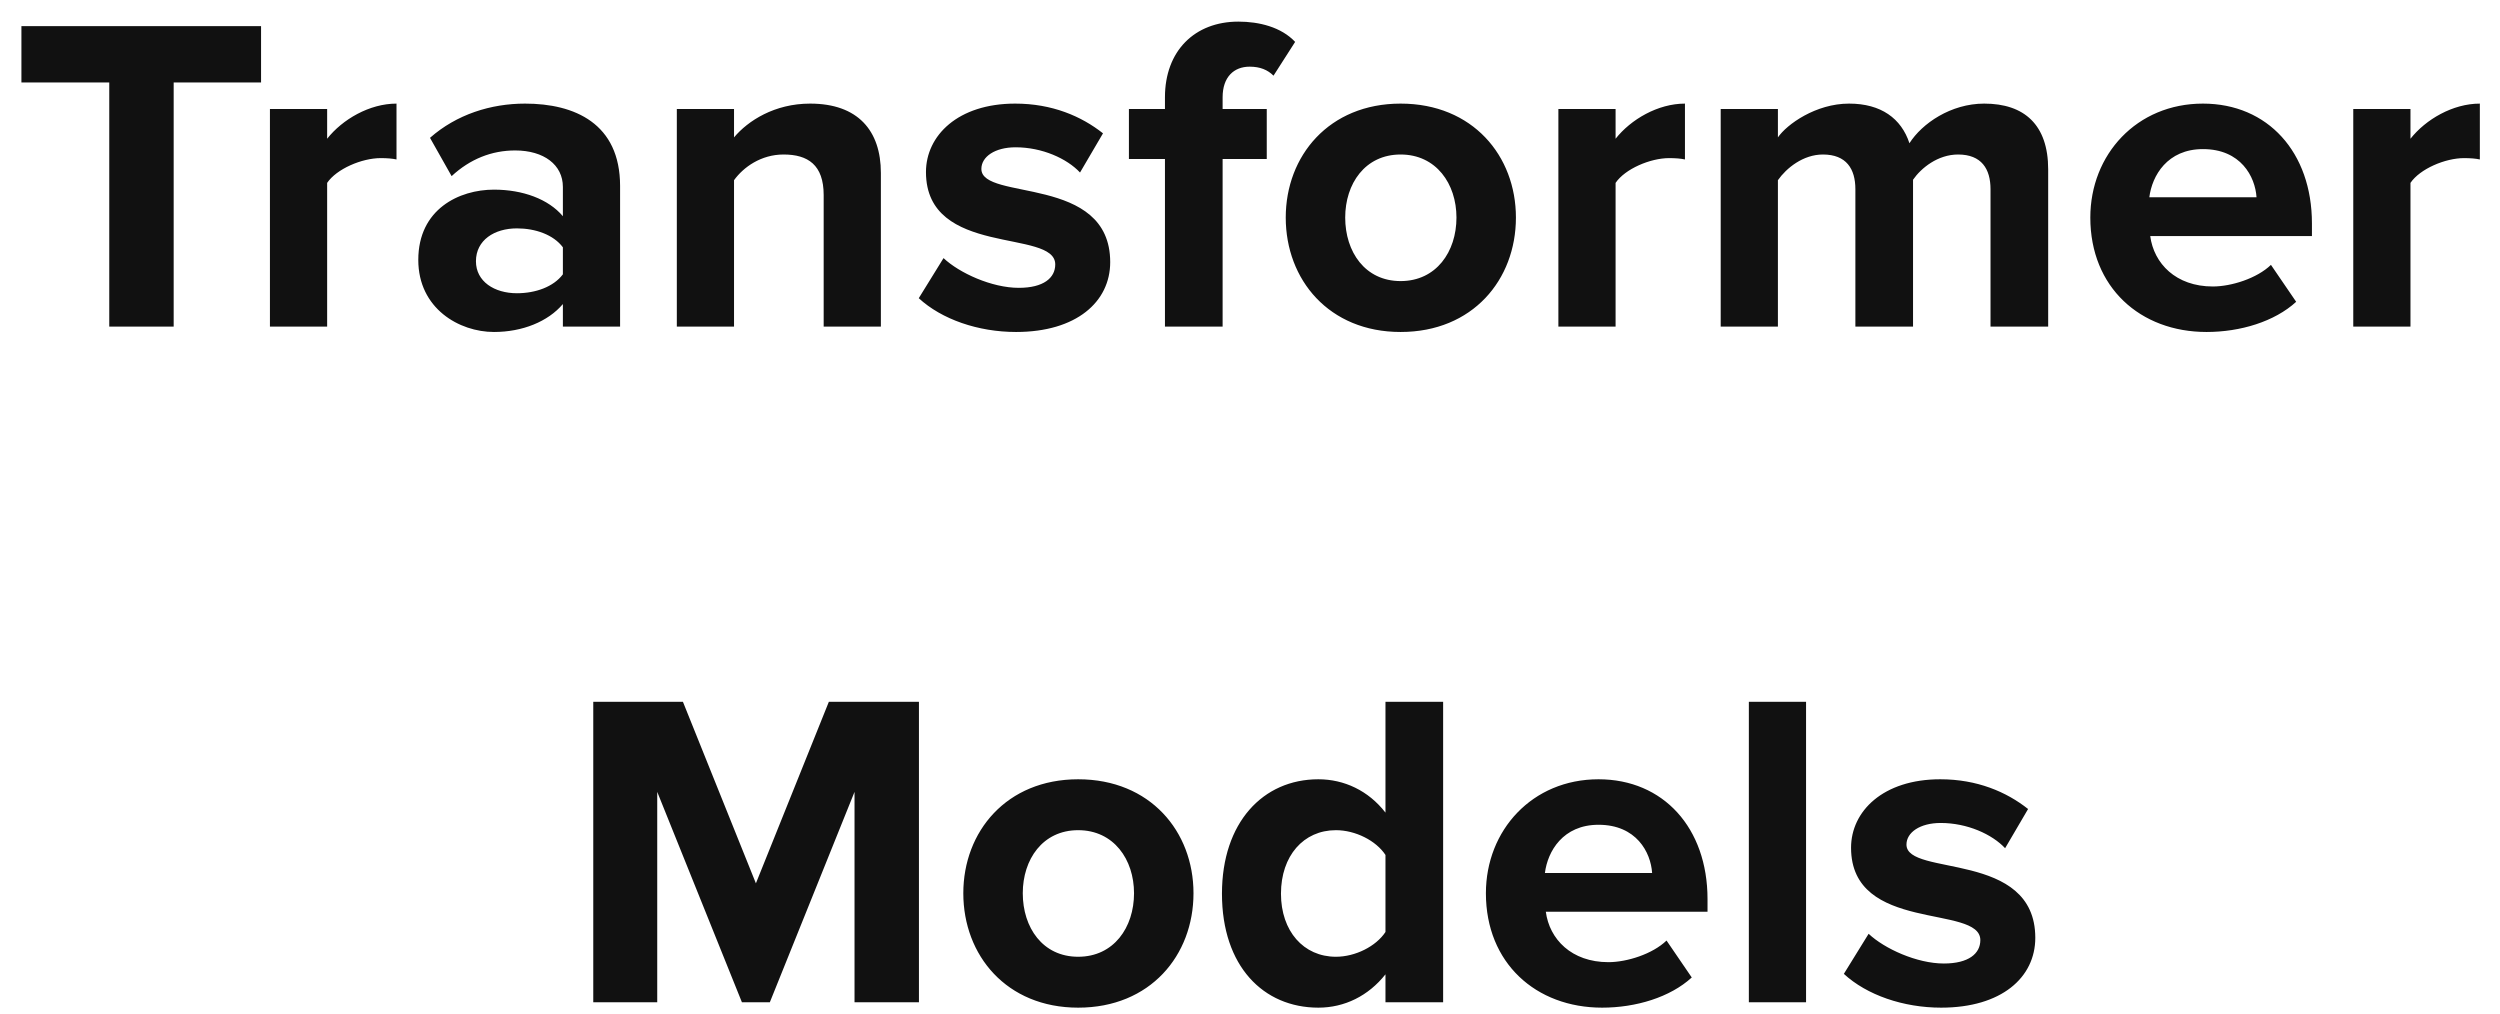 <svg width="111" height="45" viewBox="0 0 111 45" fill="none" xmlns="http://www.w3.org/2000/svg">
<path d="M7.711 14.5H4.851V3.66H0.951V1.16H11.591V3.66H7.711V14.5ZM14.525 14.5H11.985V4.84H14.525V6.16C15.205 5.3 16.405 4.6 17.605 4.6V7.08C17.425 7.04 17.185 7.02 16.905 7.02C16.065 7.02 14.945 7.5 14.525 8.12V14.5ZM27.532 14.5H24.992V13.5C24.332 14.28 23.192 14.74 21.932 14.74C20.392 14.74 18.572 13.7 18.572 11.54C18.572 9.28 20.392 8.42 21.932 8.42C23.212 8.42 24.352 8.84 24.992 9.6V8.3C24.992 7.32 24.152 6.68 22.872 6.68C21.832 6.68 20.872 7.06 20.052 7.82L19.092 6.12C20.272 5.08 21.792 4.6 23.312 4.6C25.512 4.6 27.532 5.48 27.532 8.26V14.5ZM22.952 13.02C23.772 13.02 24.572 12.74 24.992 12.18V10.98C24.572 10.42 23.772 10.14 22.952 10.14C21.952 10.14 21.132 10.66 21.132 11.6C21.132 12.5 21.952 13.02 22.952 13.02ZM39.111 14.5H36.571V8.66C36.571 7.32 35.871 6.86 34.791 6.86C33.791 6.86 33.011 7.42 32.591 8V14.5H30.051V4.84H32.591V6.1C33.211 5.36 34.391 4.6 35.971 4.6C38.091 4.6 39.111 5.8 39.111 7.68V14.5ZM45.113 14.74C43.433 14.74 41.813 14.18 40.793 13.24L41.893 11.46C42.593 12.12 44.033 12.78 45.233 12.78C46.333 12.78 46.853 12.34 46.853 11.74C46.853 10.14 41.113 11.44 41.113 7.64C41.113 6.02 42.533 4.6 45.073 4.6C46.713 4.6 48.013 5.16 48.973 5.92L47.953 7.66C47.373 7.04 46.273 6.54 45.093 6.54C44.173 6.54 43.573 6.96 43.573 7.5C43.573 8.94 49.293 7.74 49.293 11.64C49.293 13.4 47.793 14.74 45.113 14.74ZM54.284 14.5H51.724V7.06H50.124V4.84H51.724V4.32C51.724 2.26 53.044 0.96 54.984 0.96C55.904 0.96 56.884 1.2 57.504 1.86L56.544 3.36C56.284 3.1 55.944 2.96 55.484 2.96C54.784 2.96 54.284 3.42 54.284 4.32V4.84H56.244V7.06H54.284V14.5ZM62.187 14.74C59.007 14.74 57.087 12.42 57.087 9.66C57.087 6.92 59.007 4.6 62.187 4.6C65.387 4.6 67.307 6.92 67.307 9.66C67.307 12.42 65.387 14.74 62.187 14.74ZM62.187 12.48C63.767 12.48 64.667 11.18 64.667 9.66C64.667 8.16 63.767 6.86 62.187 6.86C60.607 6.86 59.727 8.16 59.727 9.66C59.727 11.18 60.607 12.48 62.187 12.48ZM71.732 14.5H69.192V4.84H71.732V6.16C72.412 5.3 73.612 4.6 74.812 4.6V7.08C74.632 7.04 74.392 7.02 74.112 7.02C73.272 7.02 72.152 7.5 71.732 8.12V14.5ZM90.939 14.5H88.379V8.4C88.379 7.5 87.979 6.86 86.939 6.86C86.039 6.86 85.299 7.46 84.939 7.98V14.5H82.379V8.4C82.379 7.5 81.979 6.86 80.939 6.86C80.059 6.86 79.319 7.46 78.939 8V14.5H76.399V4.84H78.939V6.1C79.339 5.52 80.619 4.6 82.099 4.6C83.519 4.6 84.419 5.26 84.779 6.36C85.339 5.48 86.619 4.6 88.099 4.6C89.879 4.6 90.939 5.54 90.939 7.52V14.5ZM97.97 14.74C95.03 14.74 92.81 12.76 92.81 9.66C92.81 6.86 94.87 4.6 97.81 4.6C100.69 4.6 102.65 6.76 102.65 9.92V10.48H95.47C95.63 11.7 96.61 12.72 98.25 12.72C99.07 12.72 100.21 12.36 100.83 11.76L101.95 13.4C100.99 14.28 99.47 14.74 97.97 14.74ZM100.19 8.76C100.13 7.84 99.49 6.62 97.81 6.62C96.23 6.62 95.55 7.8 95.43 8.76H100.19ZM107.025 14.5H104.485V4.84H107.025V6.16C107.705 5.3 108.905 4.6 110.105 4.6V7.08C109.925 7.04 109.685 7.02 109.405 7.02C108.565 7.02 107.445 7.5 107.025 8.12V14.5ZM40.801 44.5H37.941V35.16L34.181 44.5H32.941L29.181 35.16V44.5H26.341V31.16H30.322L33.562 39.22L36.801 31.16H40.801V44.5ZM47.871 44.74C44.691 44.74 42.771 42.42 42.771 39.66C42.771 36.92 44.691 34.6 47.871 34.6C51.071 34.6 52.991 36.92 52.991 39.66C52.991 42.42 51.071 44.74 47.871 44.74ZM47.871 42.48C49.451 42.48 50.351 41.18 50.351 39.66C50.351 38.16 49.451 36.86 47.871 36.86C46.291 36.86 45.411 38.16 45.411 39.66C45.411 41.18 46.291 42.48 47.871 42.48ZM64.075 44.5H61.515V43.26C60.755 44.22 59.695 44.74 58.535 44.74C56.095 44.74 54.255 42.9 54.255 39.68C54.255 36.52 56.075 34.6 58.535 34.6C59.675 34.6 60.755 35.1 61.515 36.08V31.16H64.075V44.5ZM59.315 42.48C60.175 42.48 61.095 42.02 61.515 41.38V37.96C61.095 37.32 60.175 36.86 59.315 36.86C57.875 36.86 56.875 38 56.875 39.68C56.875 41.34 57.875 42.48 59.315 42.48ZM71.134 44.74C68.194 44.74 65.974 42.76 65.974 39.66C65.974 36.86 68.034 34.6 70.974 34.6C73.854 34.6 75.814 36.76 75.814 39.92V40.48H68.634C68.794 41.7 69.774 42.72 71.414 42.72C72.234 42.72 73.374 42.36 73.994 41.76L75.114 43.4C74.154 44.28 72.634 44.74 71.134 44.74ZM73.354 38.76C73.294 37.84 72.654 36.62 70.974 36.62C69.394 36.62 68.714 37.8 68.594 38.76H73.354ZM80.189 44.5H77.649V31.16H80.189V44.5ZM86.187 44.74C84.507 44.74 82.887 44.18 81.867 43.24L82.967 41.46C83.667 42.12 85.107 42.78 86.307 42.78C87.407 42.78 87.927 42.34 87.927 41.74C87.927 40.14 82.187 41.44 82.187 37.64C82.187 36.02 83.607 34.6 86.147 34.6C87.787 34.6 89.087 35.16 90.047 35.92L89.027 37.66C88.447 37.04 87.347 36.54 86.167 36.54C85.247 36.54 84.647 36.96 84.647 37.5C84.647 38.94 90.367 37.74 90.367 41.64C90.367 43.4 88.867 44.74 86.187 44.74Z" fill="#111111"/>
</svg>
